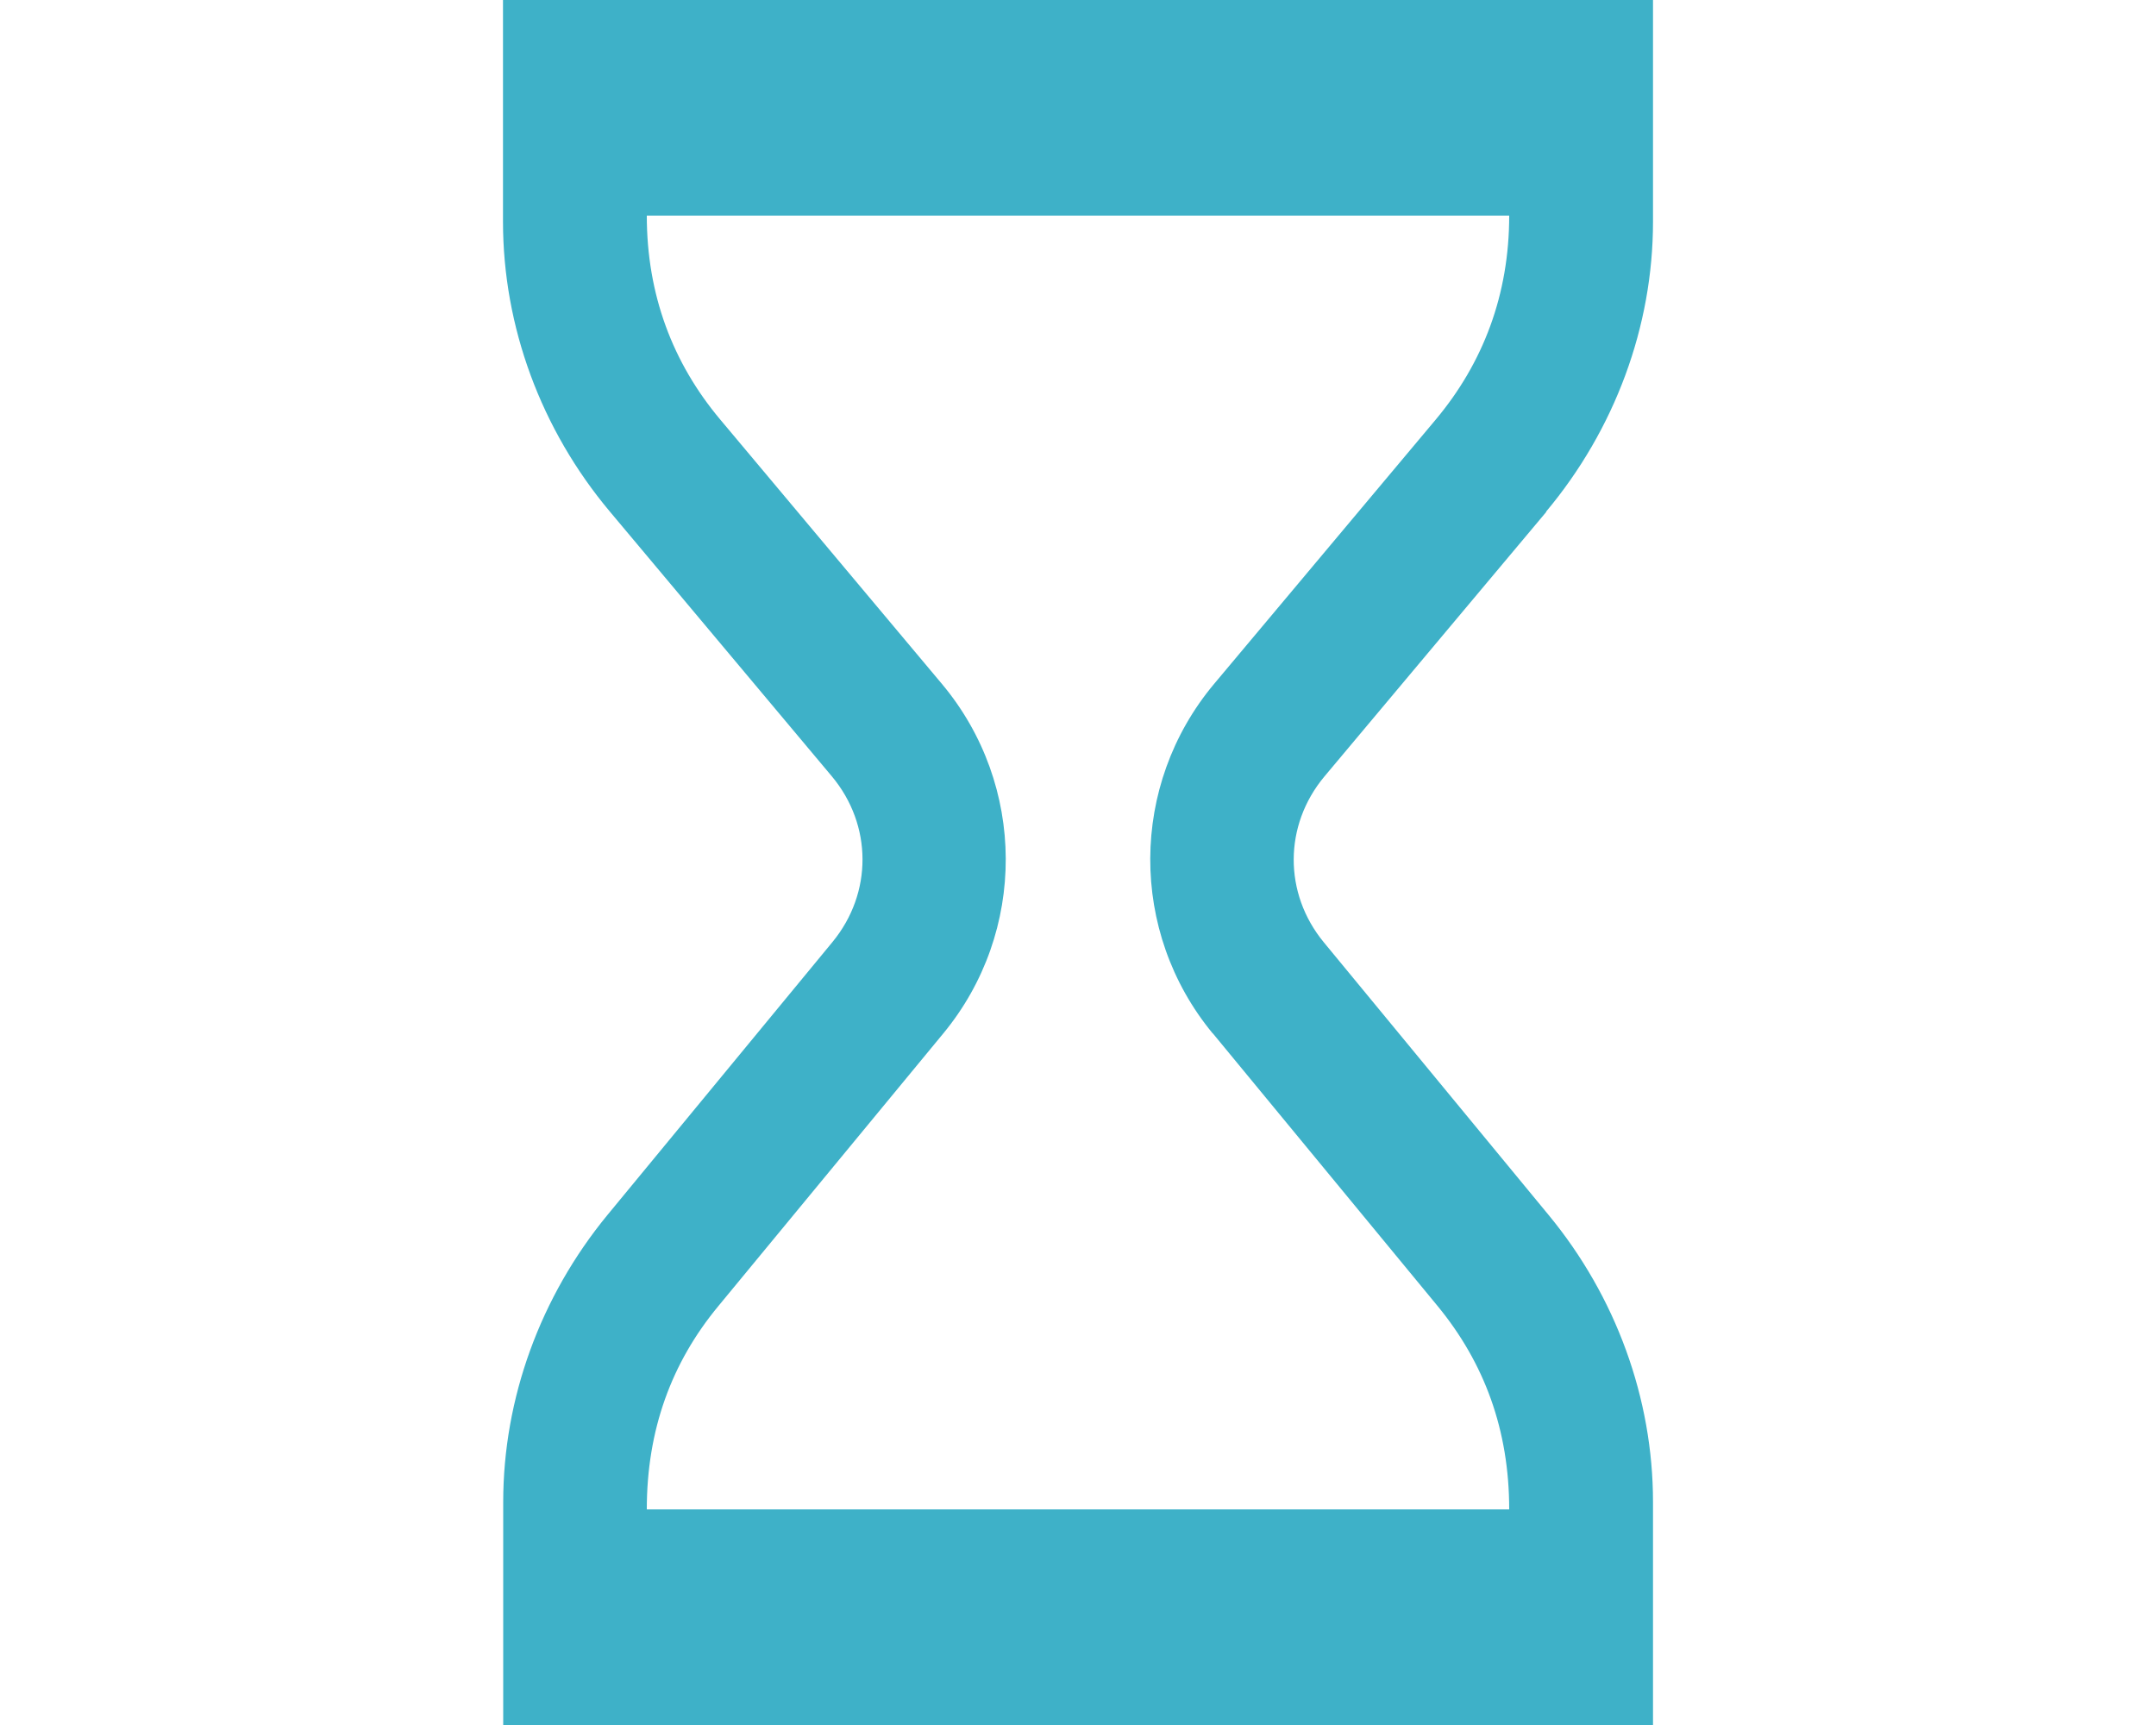 <?xml version="1.0" encoding="UTF-8"?>
<svg xmlns="http://www.w3.org/2000/svg" id="Layer_1" viewBox="0 0 100 80">
  <defs>
    <style>.cls-1{fill:#3eb1c8;}</style>
  </defs>
  <path class="cls-1" d="M71.71,23.73c3.19-3.81,4.96-8.59,4.96-13.45V0H23.33V10.28c0,4.86,1.76,9.64,4.96,13.45l10.29,12.27c1.89,2.26,1.9,5.42,.03,7.69l-10.43,12.65c-3.12,3.79-4.84,8.52-4.84,13.32v10.36h53.33v-10.36c0-4.8-1.72-9.53-4.84-13.31l-10.43-12.65c-1.87-2.27-1.86-5.43,.03-7.69l10.29-12.27Zm-15.46,24.19l10.43,12.65c2.17,2.64,3.32,5.75,3.32,9.43H30c0-3.68,1.14-6.8,3.32-9.43l10.43-12.64c3.89-4.71,3.86-11.53-.06-16.21l-10.29-12.27c-2.2-2.62-3.4-5.79-3.4-9.45h40c0,3.67-1.21,6.83-3.4,9.45l-10.29,12.27c-3.92,4.68-3.95,11.5-.06,16.21h0Z"></path>
</svg>
